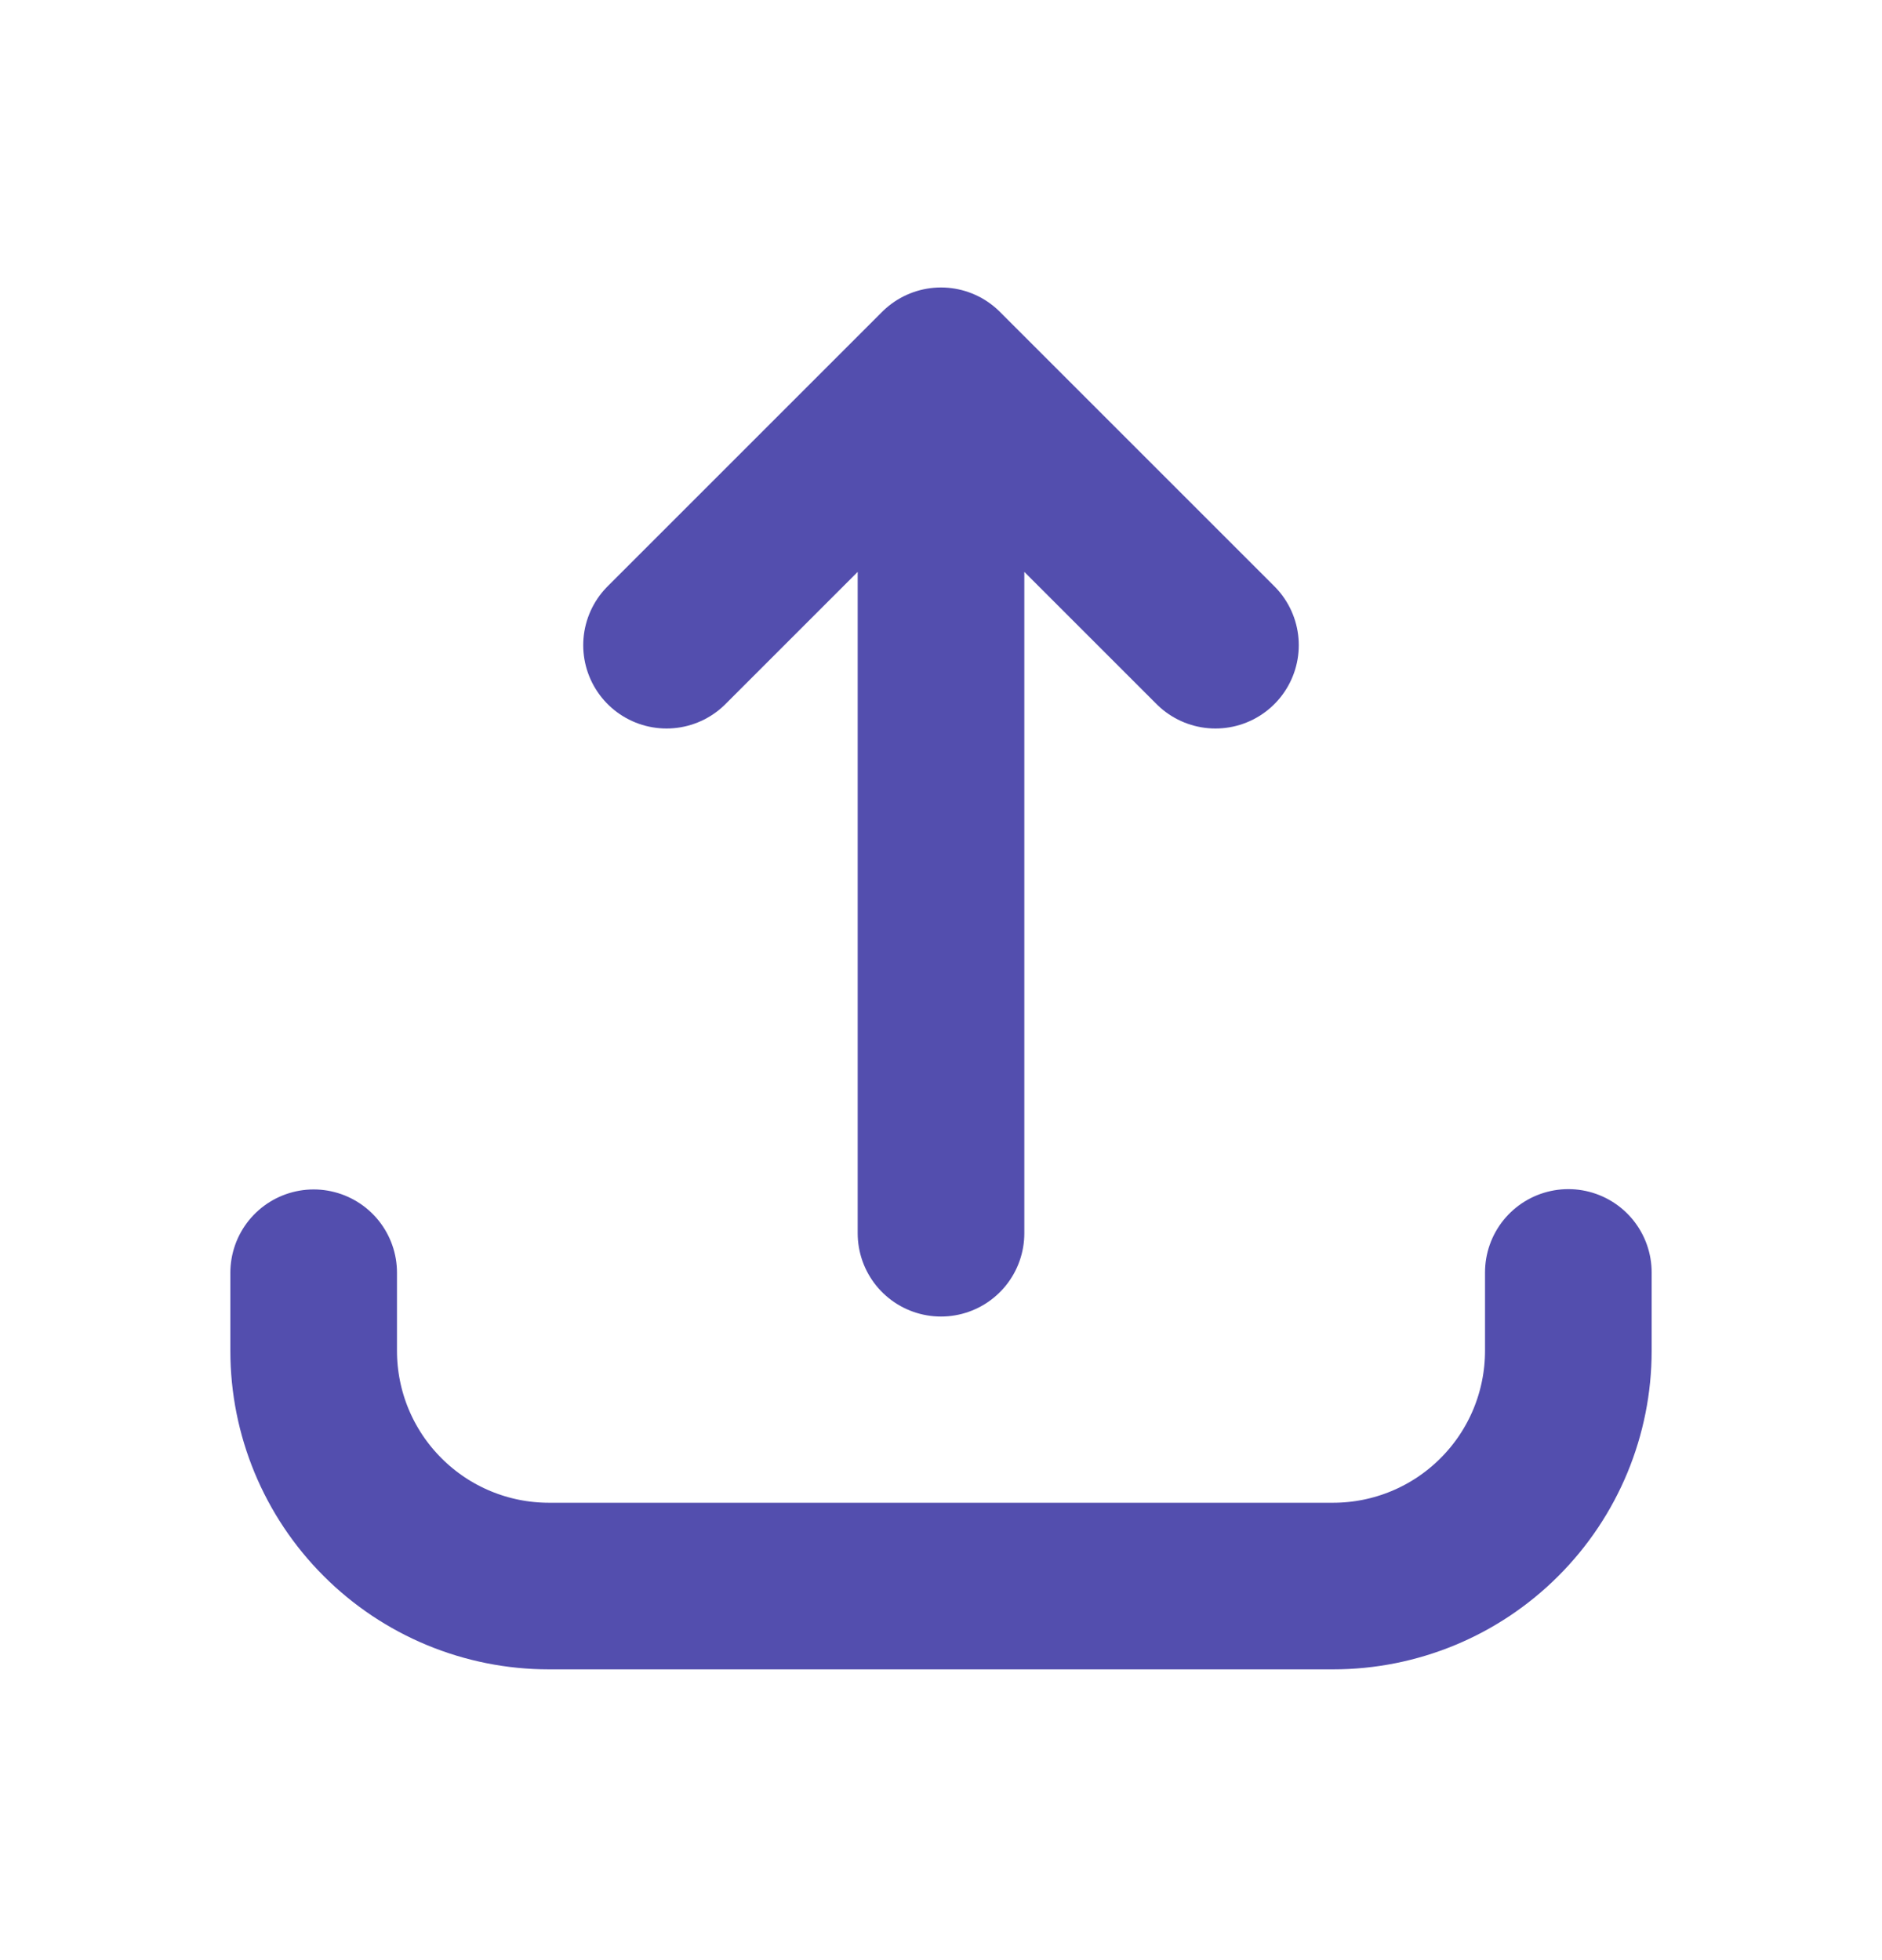 <svg width="24" height="25" viewBox="0 0 24 25" fill="none" xmlns="http://www.w3.org/2000/svg">
<path d="M4 16.233V17.229C4 18.025 4.316 18.788 4.879 19.35C5.441 19.913 6.204 20.229 7 20.229H17C17.796 20.229 18.559 19.913 19.121 19.35C19.684 18.788 20 18.025 20 17.229V16.229M12 15.729V4.729M12 4.729L15.5 8.229M12 4.729L8.5 8.229" stroke="#534EAE" stroke-width="2.125" stroke-linecap="round" stroke-linejoin="round"/>
</svg>
